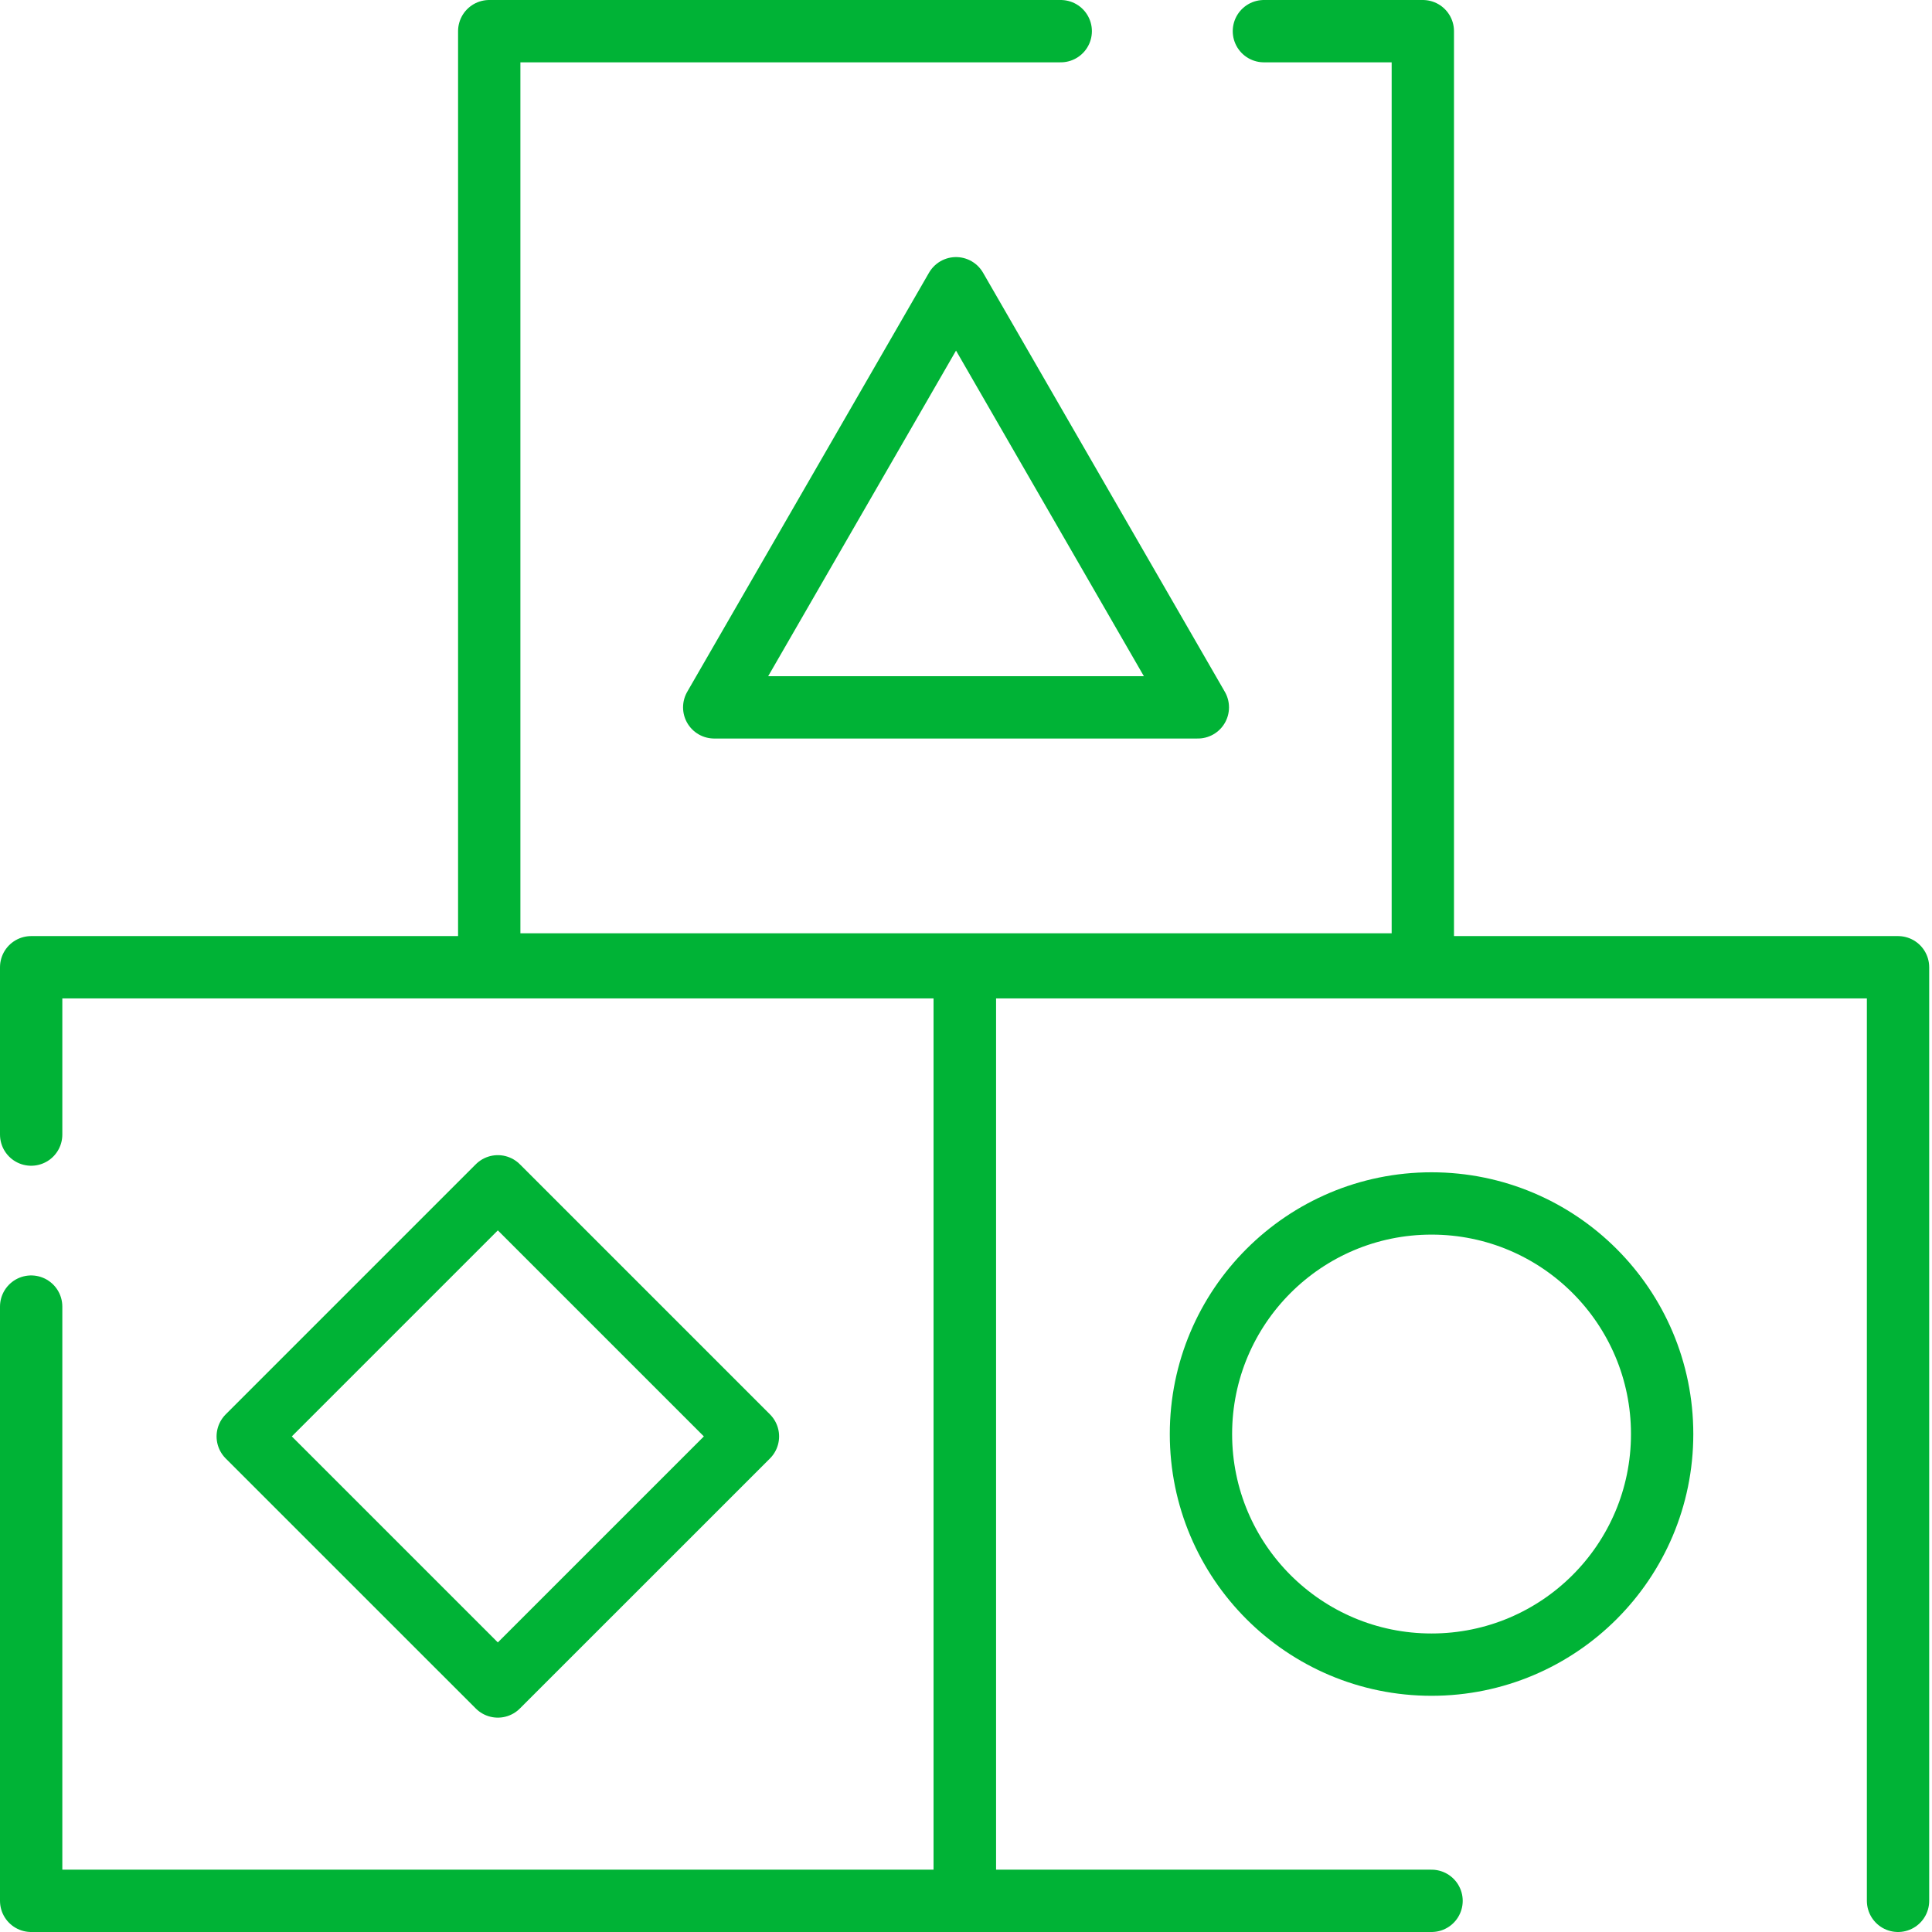 <svg width="62" height="62" viewBox="0 0 62 62" fill="none" xmlns="http://www.w3.org/2000/svg">
<path d="M1 36.41V31.04H30.96V61H1V41.93" stroke="#00B336" stroke-width="2" stroke-linecap="round" stroke-linejoin="round"/>
<path d="M40.56 1H45.66V30.95H15.7V1H34.04" stroke="#00B336" stroke-width="2" stroke-linecap="round" stroke-linejoin="round"/>
<path d="M45.94 61H30.96V31.04H60.91V61" stroke="#00B336" stroke-width="2" stroke-linecap="round" stroke-linejoin="round"/>
<path d="M45.94 53.42C50.027 53.42 53.34 50.107 53.34 46.02C53.34 41.933 50.027 38.62 45.94 38.62C41.853 38.62 38.54 41.933 38.54 46.02C38.54 50.107 41.853 53.42 45.94 53.42Z" stroke="#00B336" stroke-width="2" stroke-linecap="round" stroke-linejoin="round"/>
<path d="M30.68 9.25L22.92 22.7H38.44L30.68 9.25Z" stroke="#00B336" stroke-width="2" stroke-linecap="round" stroke-linejoin="round"/>
<path d="M24.002 46.096L15.976 38.07L7.95 46.096L15.976 54.121L24.002 46.096Z" stroke="#00B336" stroke-width="2" stroke-linecap="round" stroke-linejoin="round"/>
</svg>
